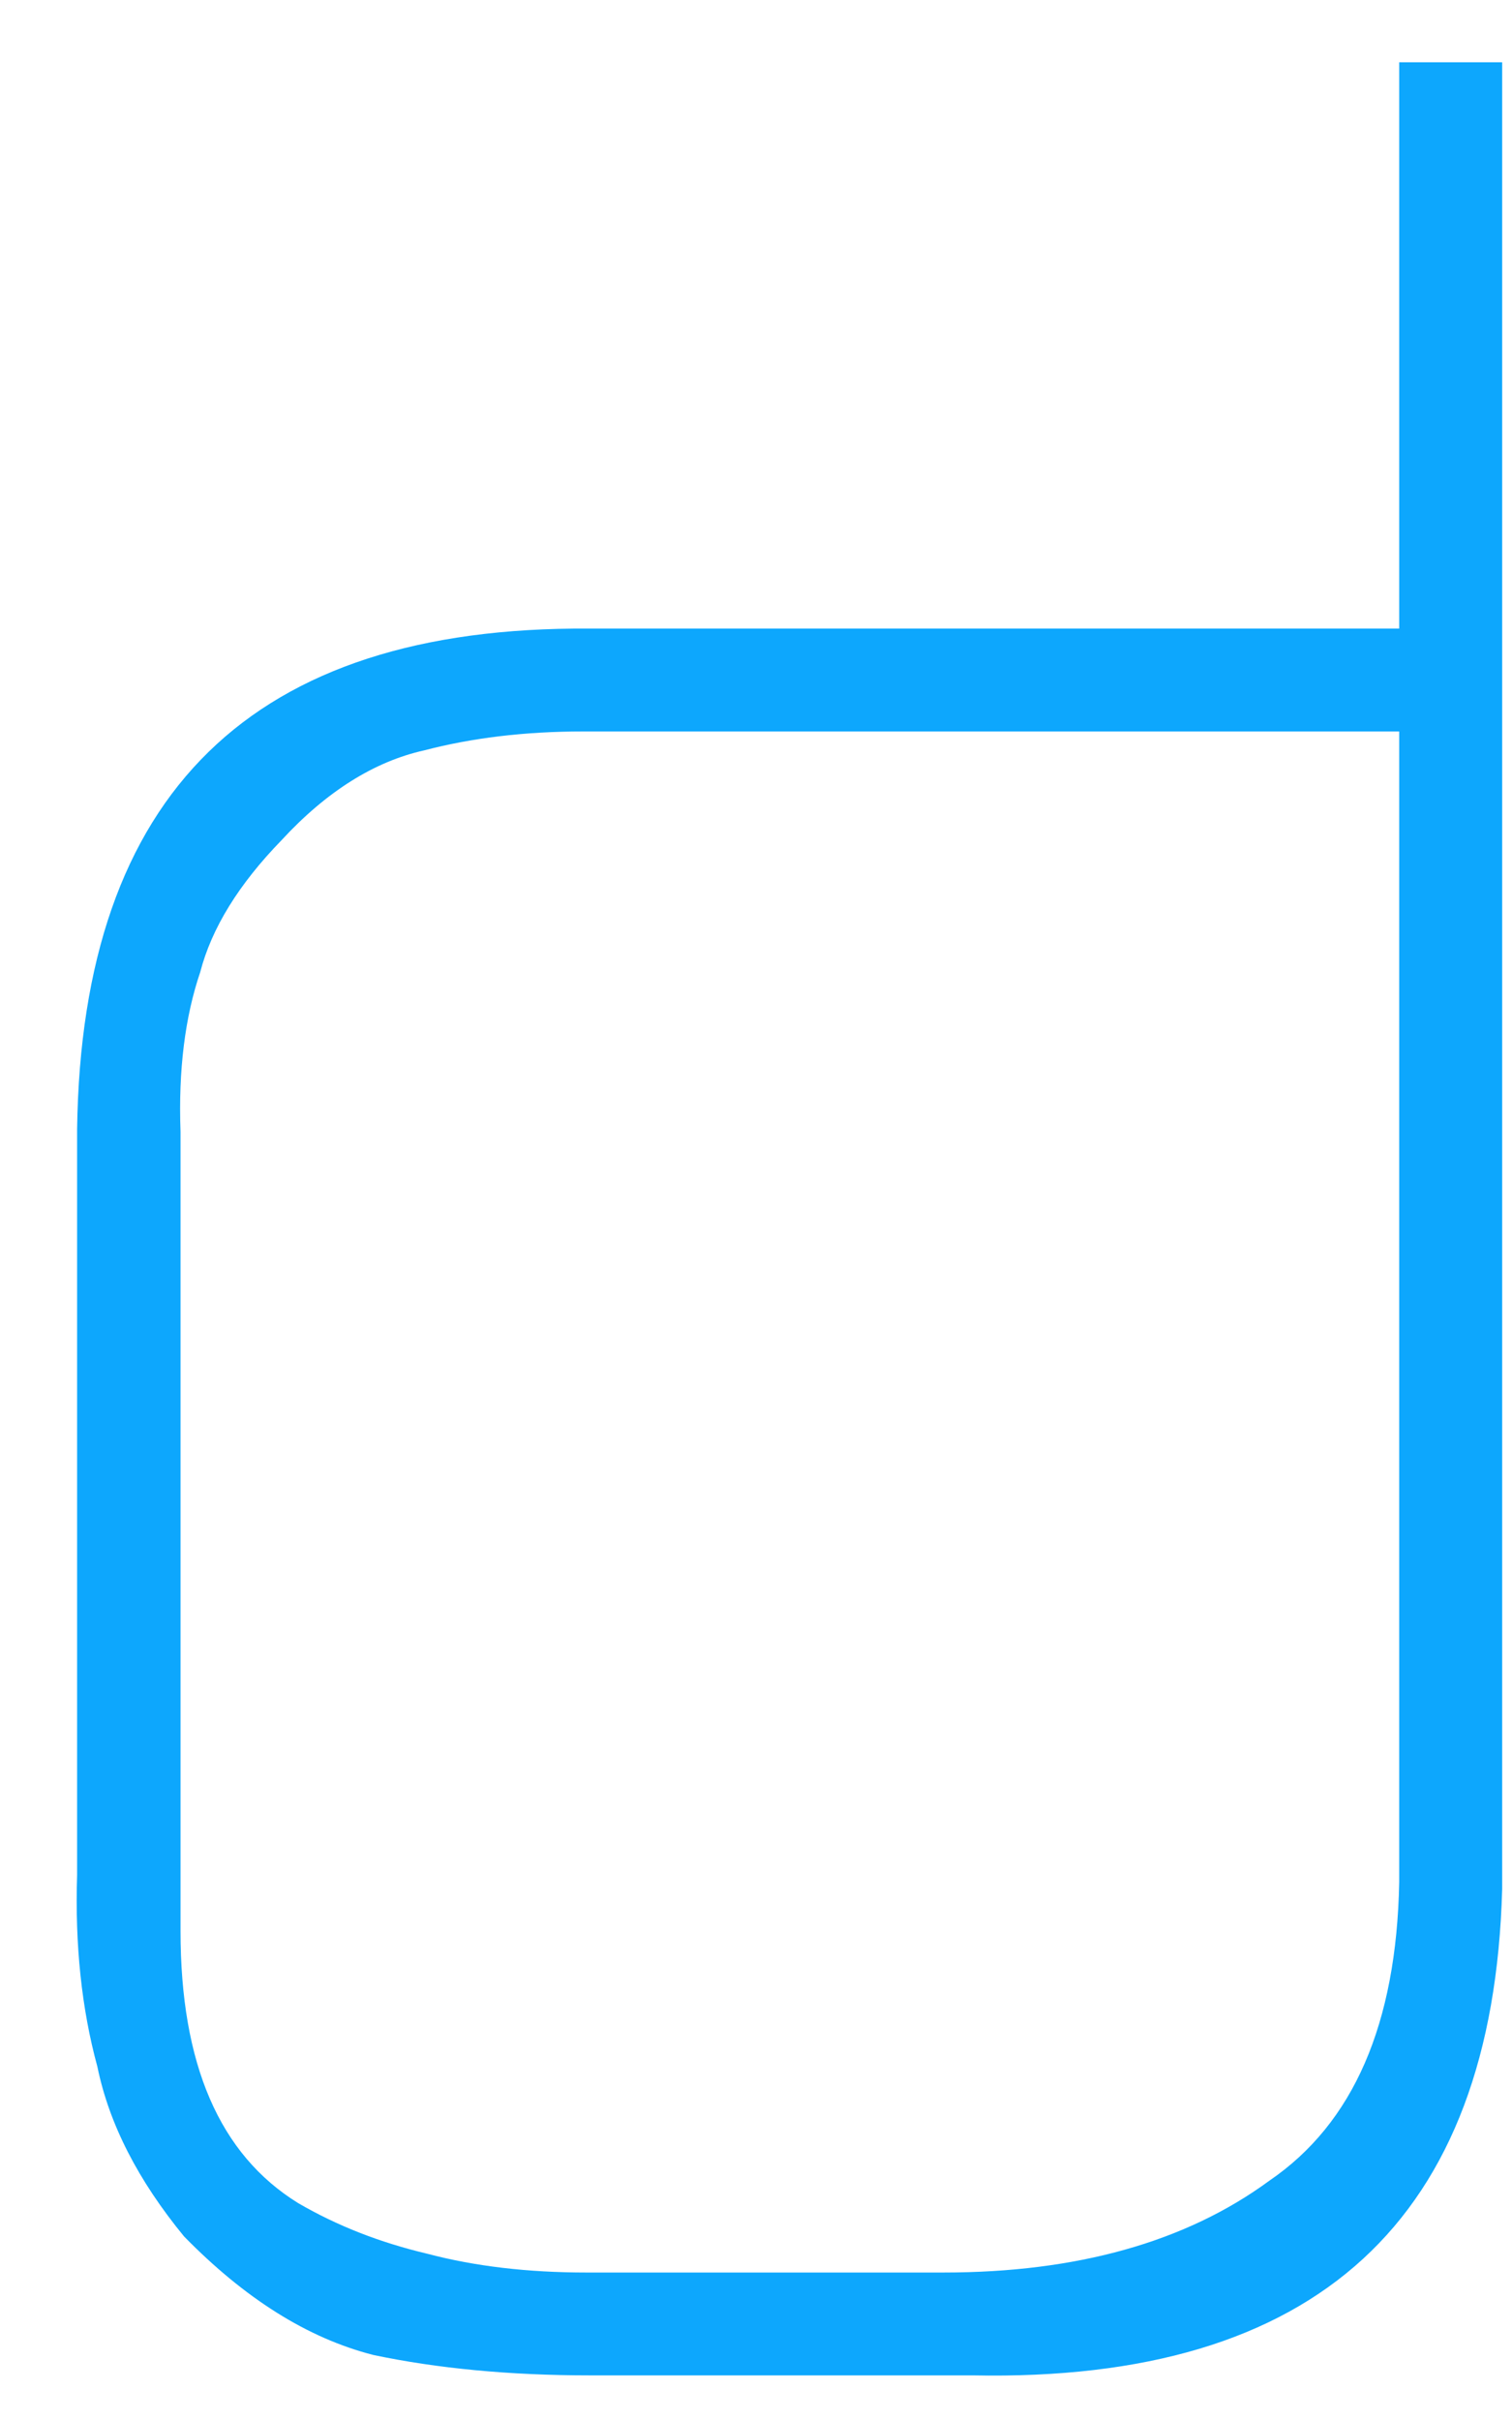 <svg width="10" height="16" viewBox="0 0 10 16" fill="none" xmlns="http://www.w3.org/2000/svg">
<path fill-rule="evenodd" clip-rule="evenodd" d="M9.254 4.836H3.858C3.468 4.836 3.12 4.879 2.806 4.961C2.477 5.034 2.16 5.232 1.863 5.554C1.578 5.847 1.399 6.138 1.324 6.428C1.224 6.722 1.179 7.073 1.194 7.483V12.768C1.194 13.646 1.451 14.244 1.972 14.566C2.228 14.715 2.51 14.826 2.827 14.901C3.141 14.984 3.492 15.025 3.879 15.025H6.239C7.12 15.025 7.842 14.824 8.395 14.418C8.952 14.038 9.236 13.381 9.254 12.445L9.254 4.836ZM9.935 12.49C9.875 14.678 8.707 15.75 6.434 15.705H3.903C3.37 15.705 2.891 15.659 2.469 15.57C2.034 15.459 1.618 15.196 1.217 14.786C0.915 14.418 0.722 14.045 0.644 13.664C0.54 13.283 0.495 12.859 0.51 12.397V7.465C0.54 5.244 1.668 4.14 3.898 4.156H9.254V0.412H9.935L9.935 12.49Z" fill="#0DA7FD"/>
</svg>
